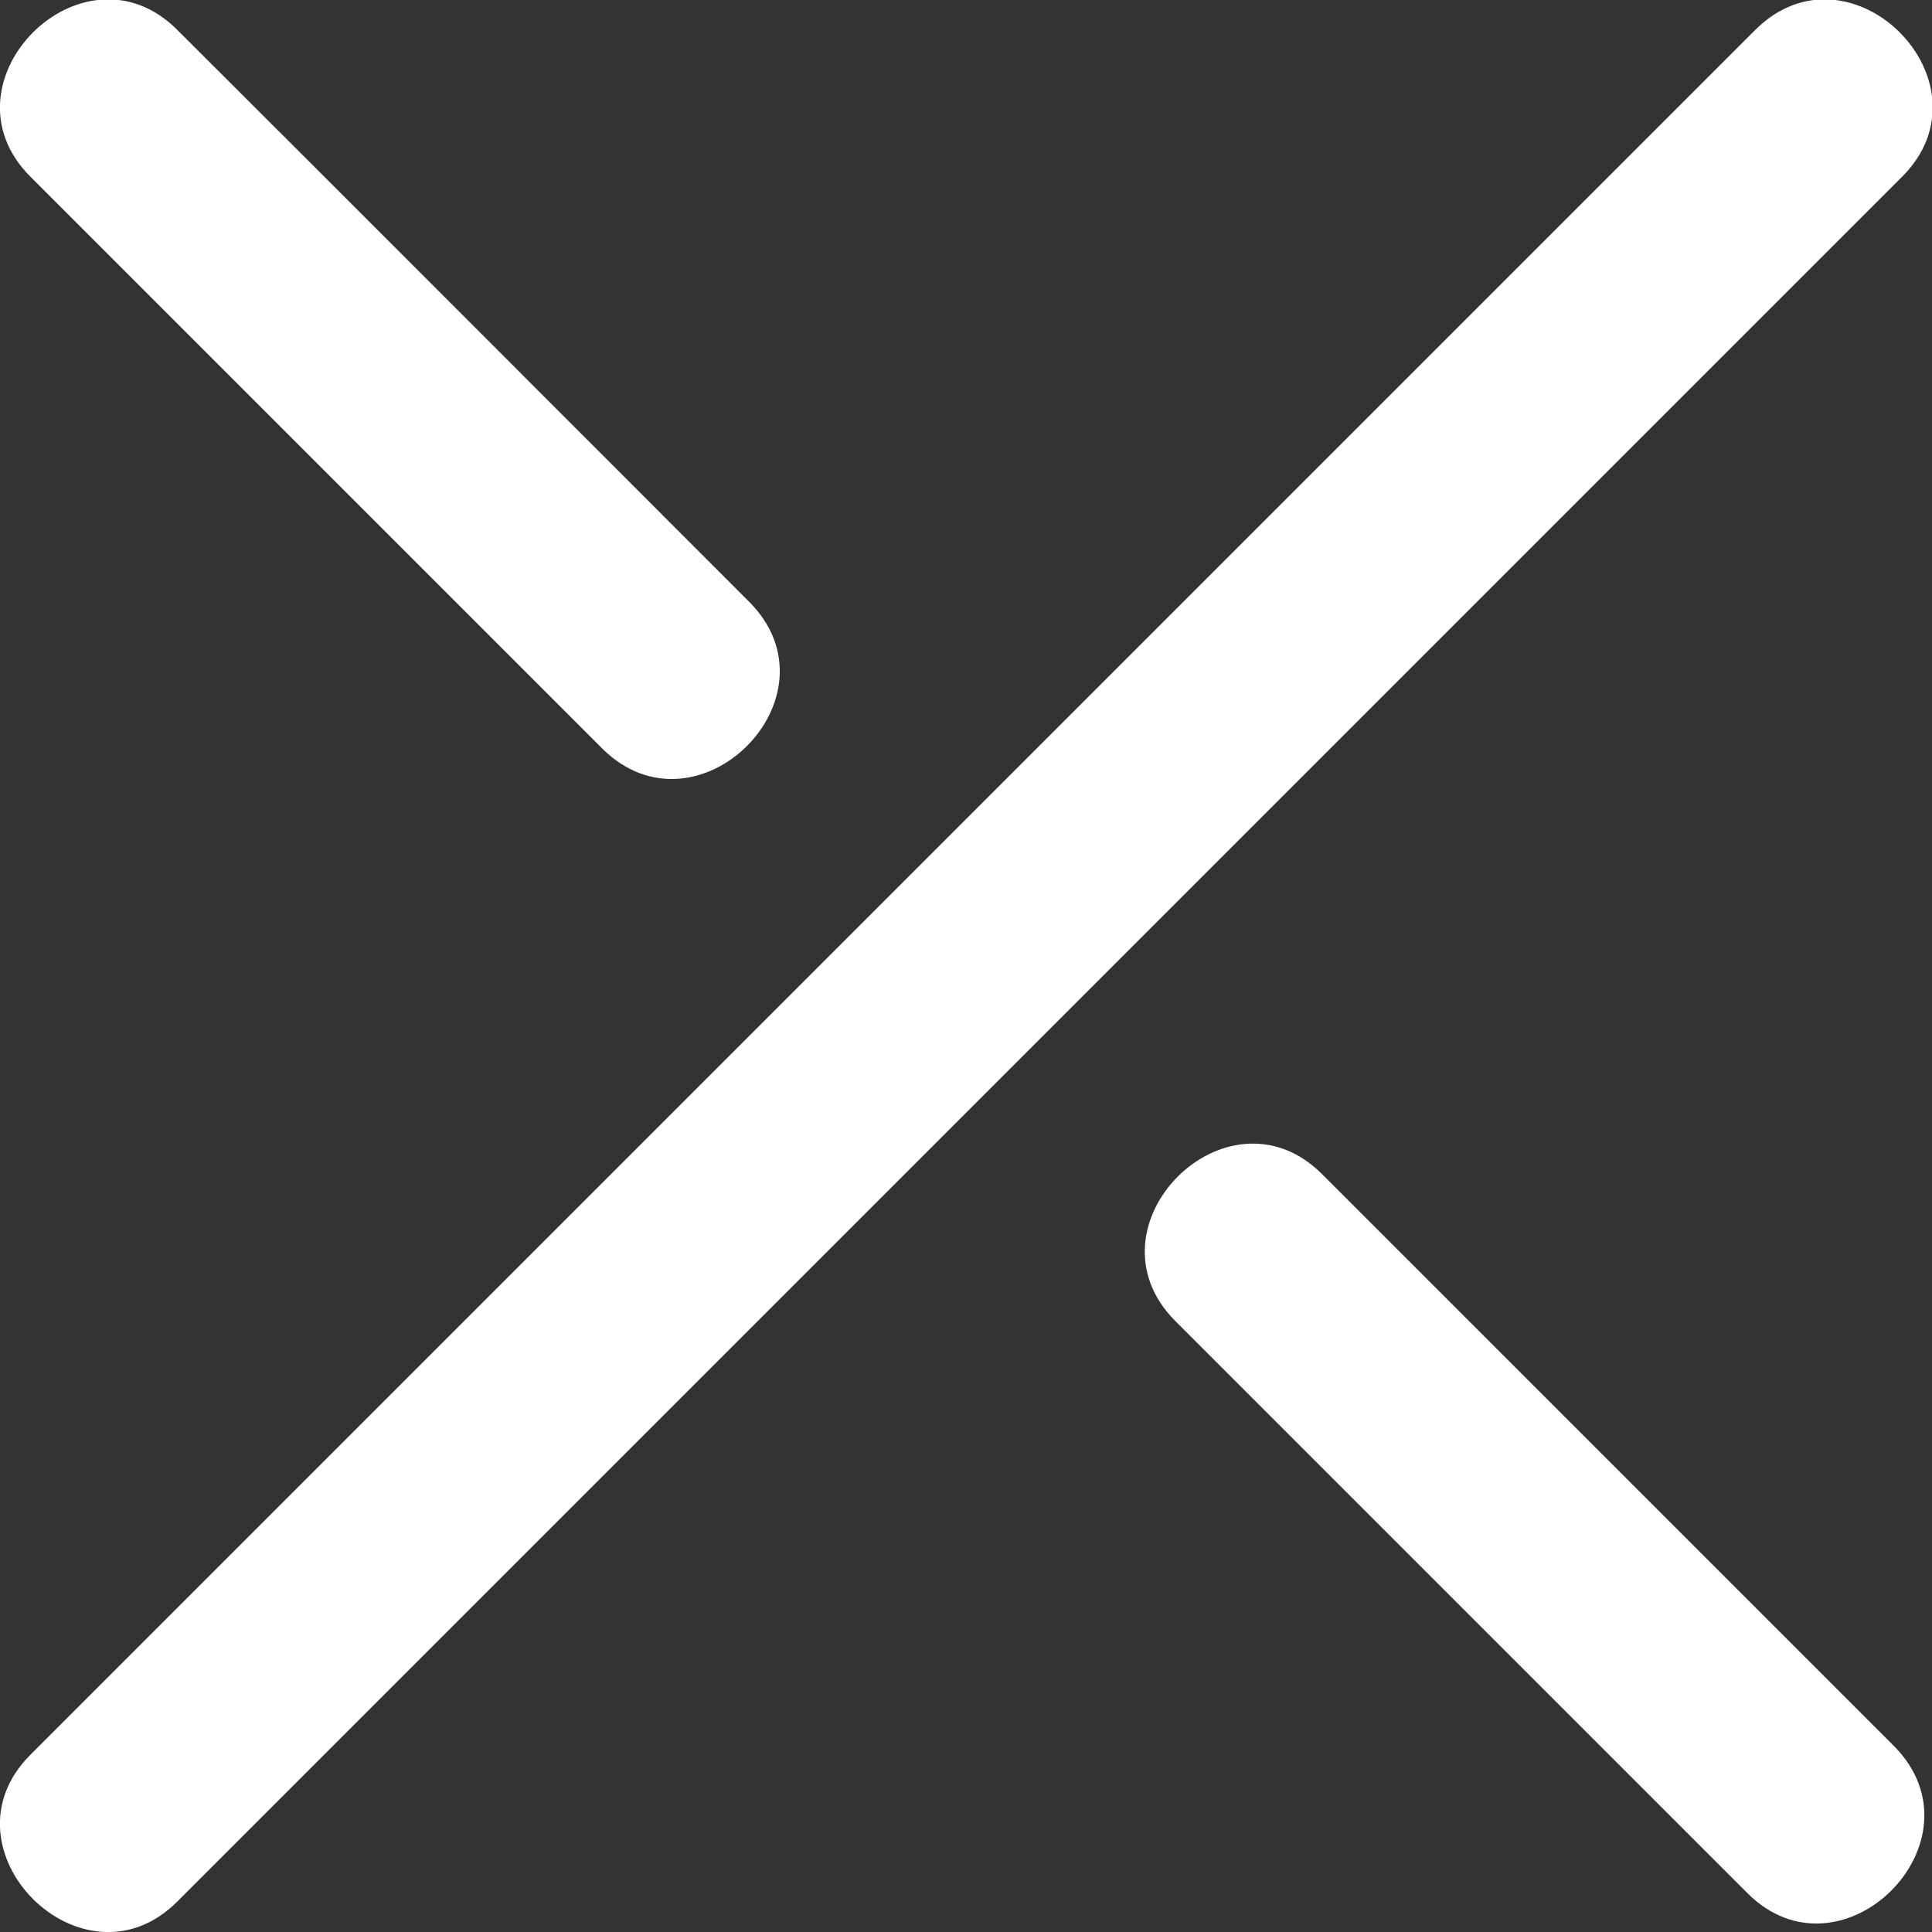<?xml version="1.0" encoding="utf-8"?>
<!-- Generator: Adobe Illustrator 24.0.0, SVG Export Plug-In . SVG Version: 6.00 Build 0)  -->
<svg version="1.1" id="Layer_1" xmlns="http://www.w3.org/2000/svg" xmlns:xlink="http://www.w3.org/1999/xlink" x="0px" y="0px"
	 viewBox="0 0 35 35" style="enable-background:new 0 0 35 35;" xml:space="preserve">
<rect x="0" y="0" width="35" height="35" fill="#333333" stroke="none"/>
<style type="text/css">
	.st0{fill:#FFFFFF;}
</style>
<g>
	<path class="st0" d="M3.21,34.45c9.11-9.11,18.21-18.21,27.32-27.32c1.31-1.31,2.62-2.62,3.93-3.93c1.71-1.71-0.94-4.37-2.66-2.66
		C22.69,9.65,13.59,18.75,4.48,27.86c-1.31,1.31-2.62,2.62-3.93,3.93C-1.16,33.5,1.5,36.16,3.21,34.45L3.21,34.45z"/>
</g>
<g>
	<path class="st0" d="M13.57,10.9C10.12,7.45,6.67,3.99,3.21,0.54C1.5-1.17-1.16,1.49,0.55,3.2c3.45,3.45,6.91,6.91,10.36,10.36
		C12.63,15.27,15.29,12.62,13.57,10.9L13.57,10.9z"/>
</g>
<g>
	<path class="st0" d="M34.31,31.63c-3.45-3.45-6.91-6.91-10.36-10.36c-1.71-1.71-4.37,0.94-2.66,2.66
		c3.45,3.45,6.91,6.91,10.36,10.36C33.36,36.01,36.02,33.35,34.31,31.63L34.31,31.63z"/>
</g>
</svg>
